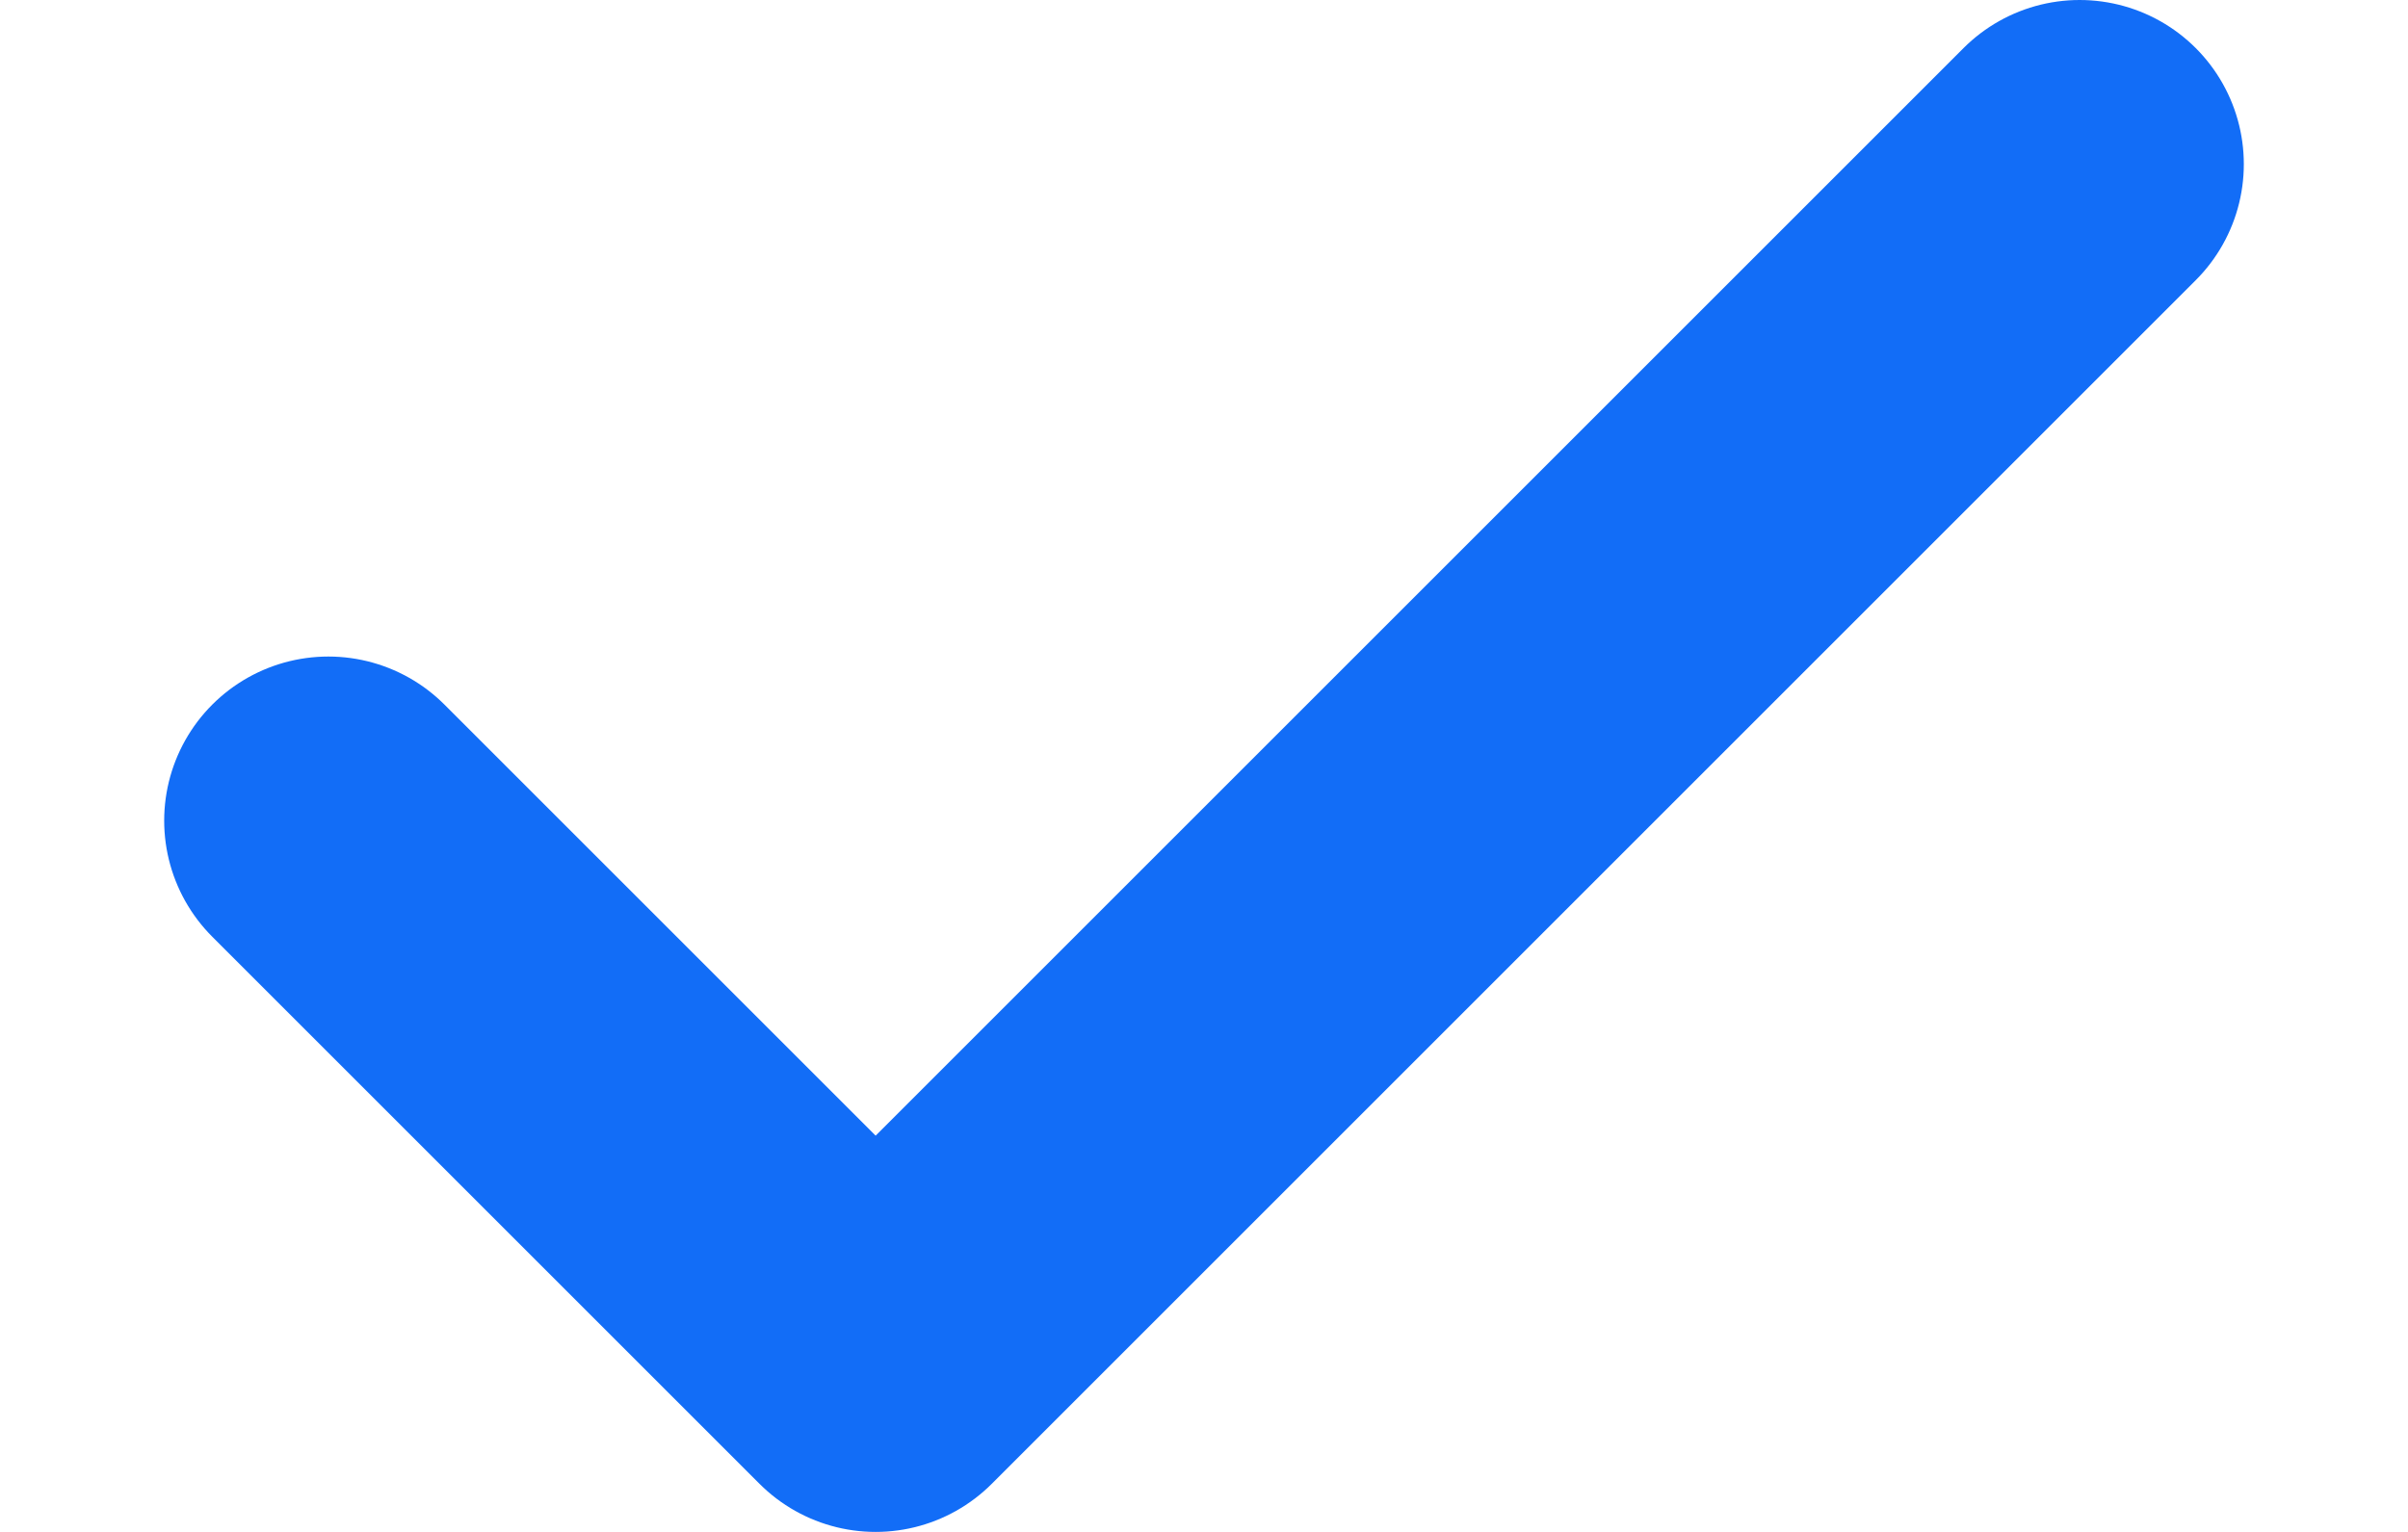 <svg width="11" height="7" viewBox="0 0 11 7" fill="none" xmlns="http://www.w3.org/2000/svg">
    <path d="M9.5 0.75L4 6.25L1.5 3.75" stroke="#126DF7" stroke-width="1.5" stroke-linecap="round" stroke-linejoin="round"/>
</svg>